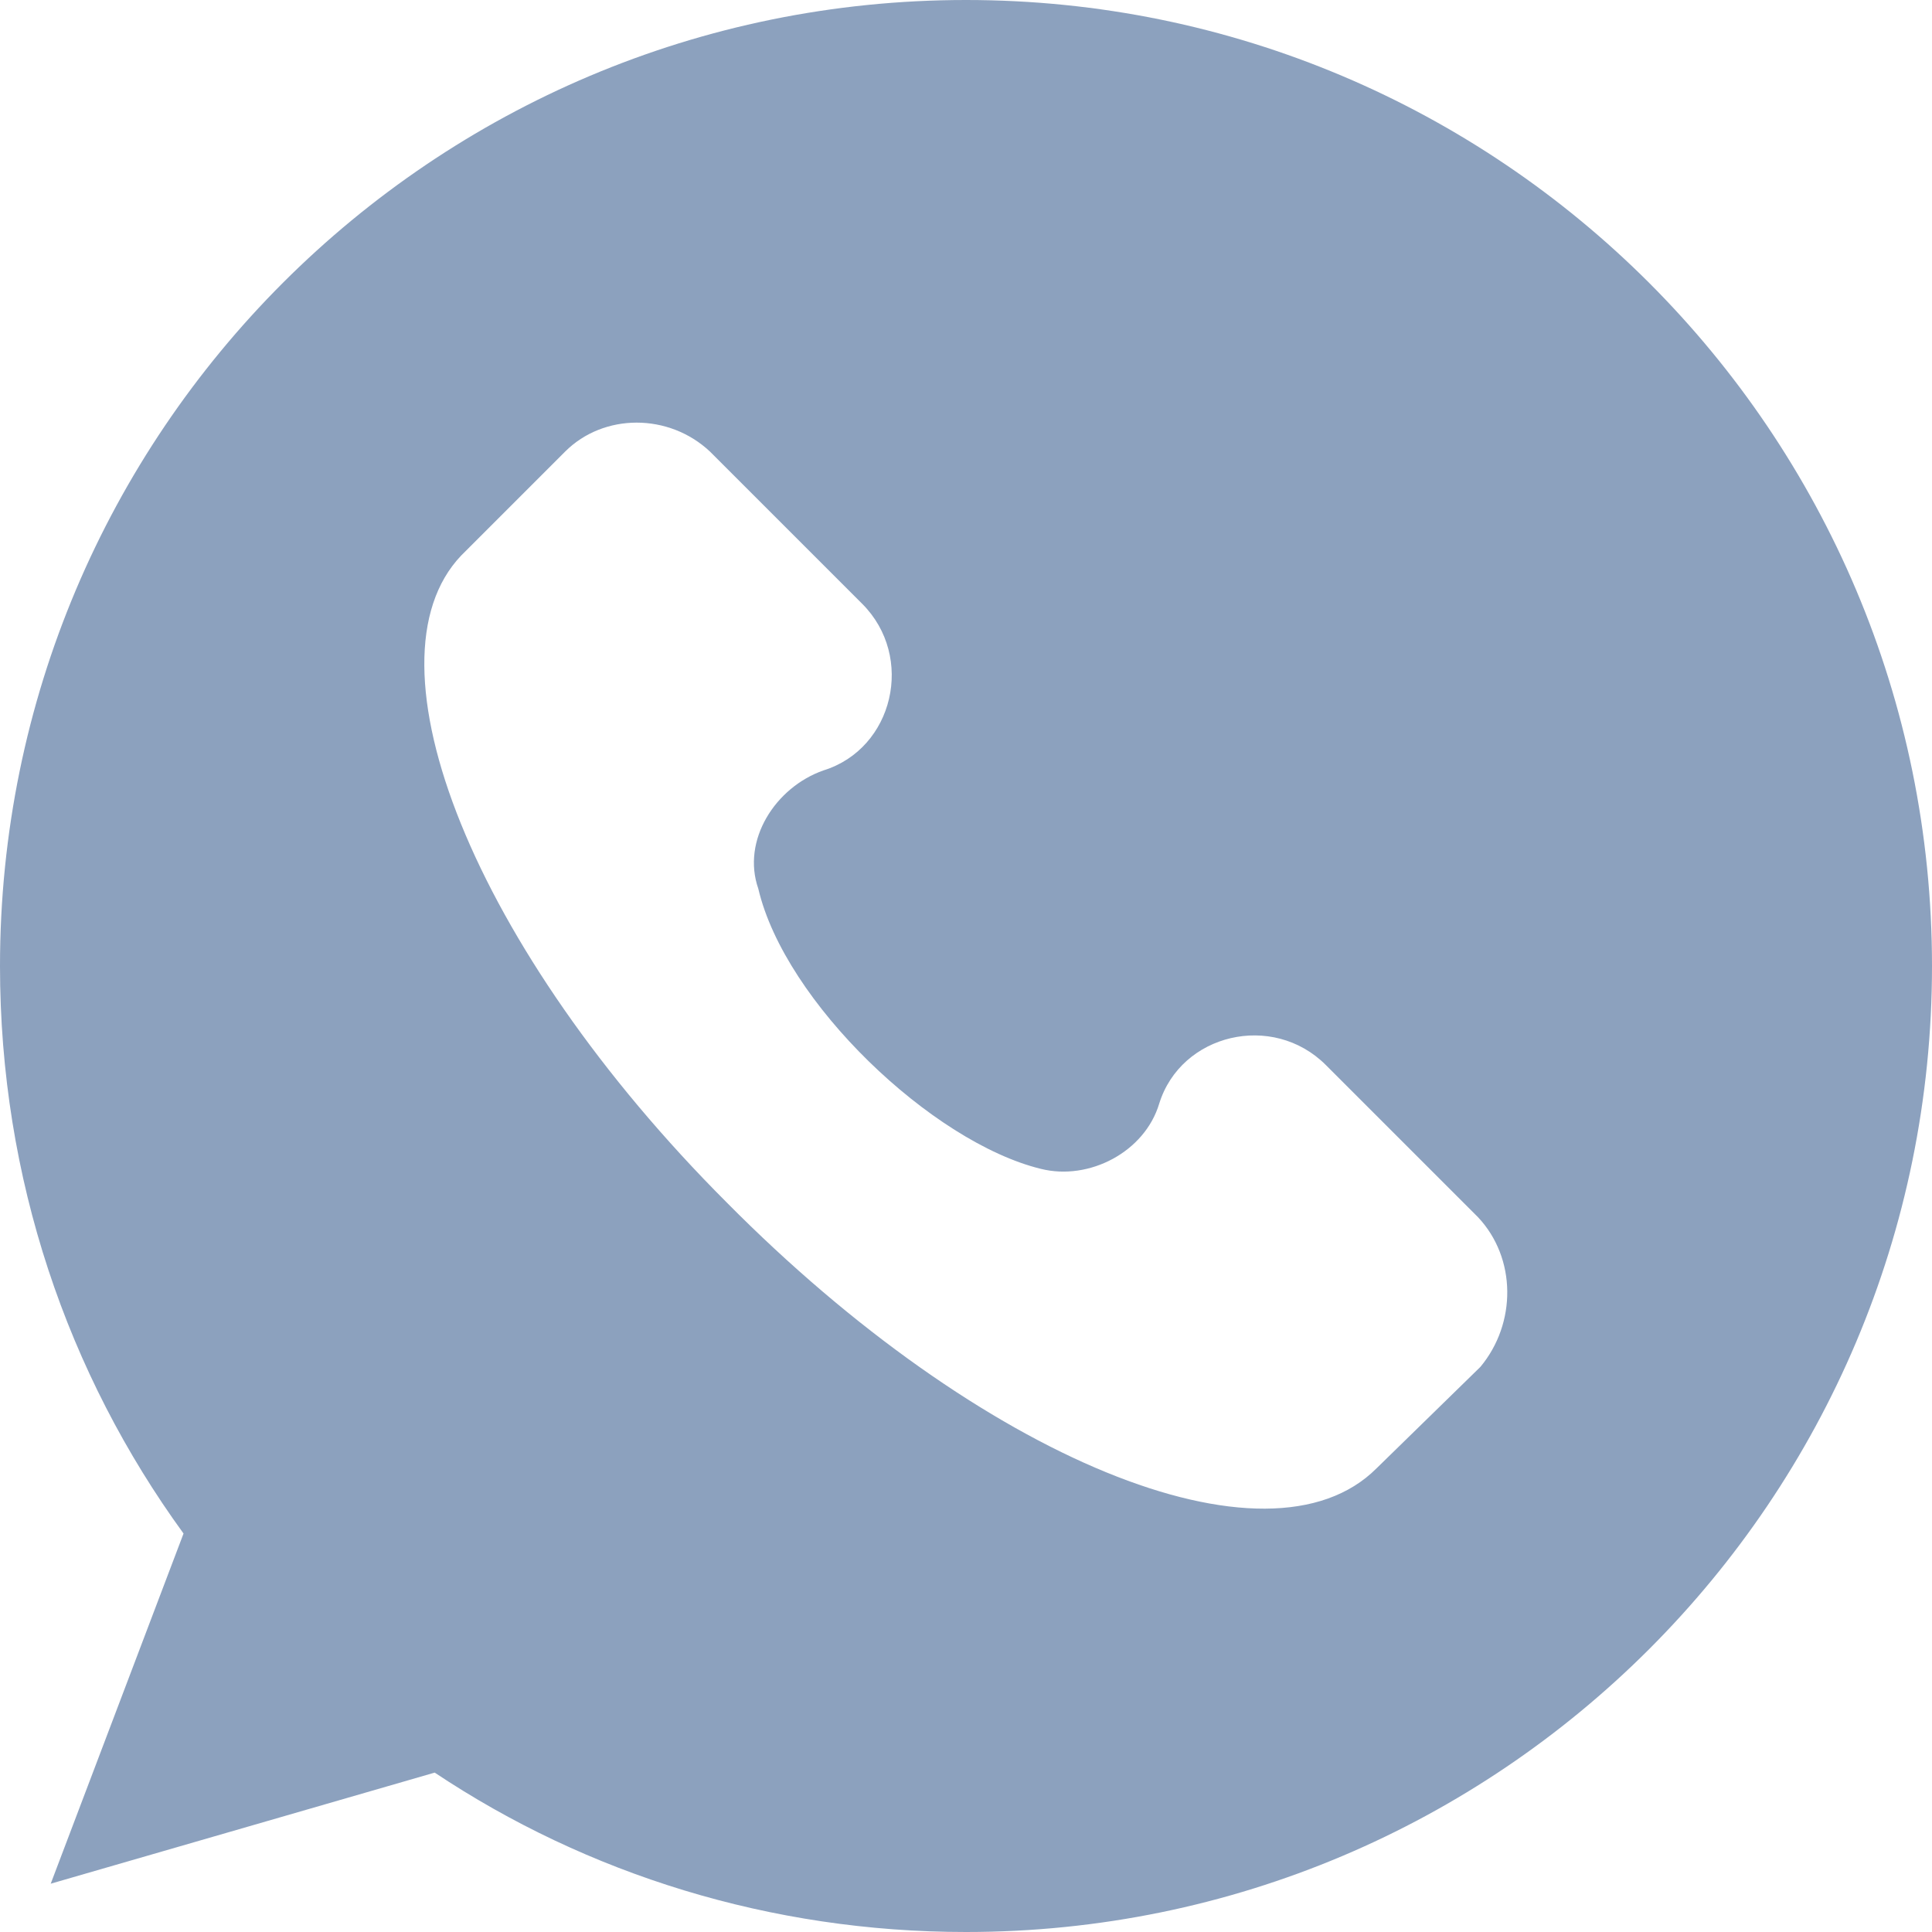 <svg xmlns="http://www.w3.org/2000/svg" width="20" height="20" viewBox="0 0 20 20" fill="none"><path d="M10 0C4.475 0 0 4.475 0 10C0 12.2 0.7 14.225 1.9 15.875L0.525 19.5L4.5 18.35C6.075 19.4 7.975 20 10 20C15.525 20 20 15.525 20 10C20 4.475 15.525 0 10 0ZM15.325 14.15L14.25 15.2C13.125 16.325 10.15 15.1 7.525 12.45C4.9 9.825 3.725 6.85 4.775 5.75L5.85 4.675C6.25 4.275 6.925 4.275 7.35 4.675L8.925 6.25C9.475 6.8 9.25 7.75 8.525 7.975C8.025 8.15 7.675 8.7 7.85 9.2C8.125 10.375 9.65 11.825 10.775 12.1C11.275 12.225 11.85 11.925 12 11.425C12.225 10.7 13.175 10.475 13.725 11.025L15.3 12.6C15.7 13.025 15.7 13.7 15.325 14.15Z" fill="#8CA1BE"></path></svg>